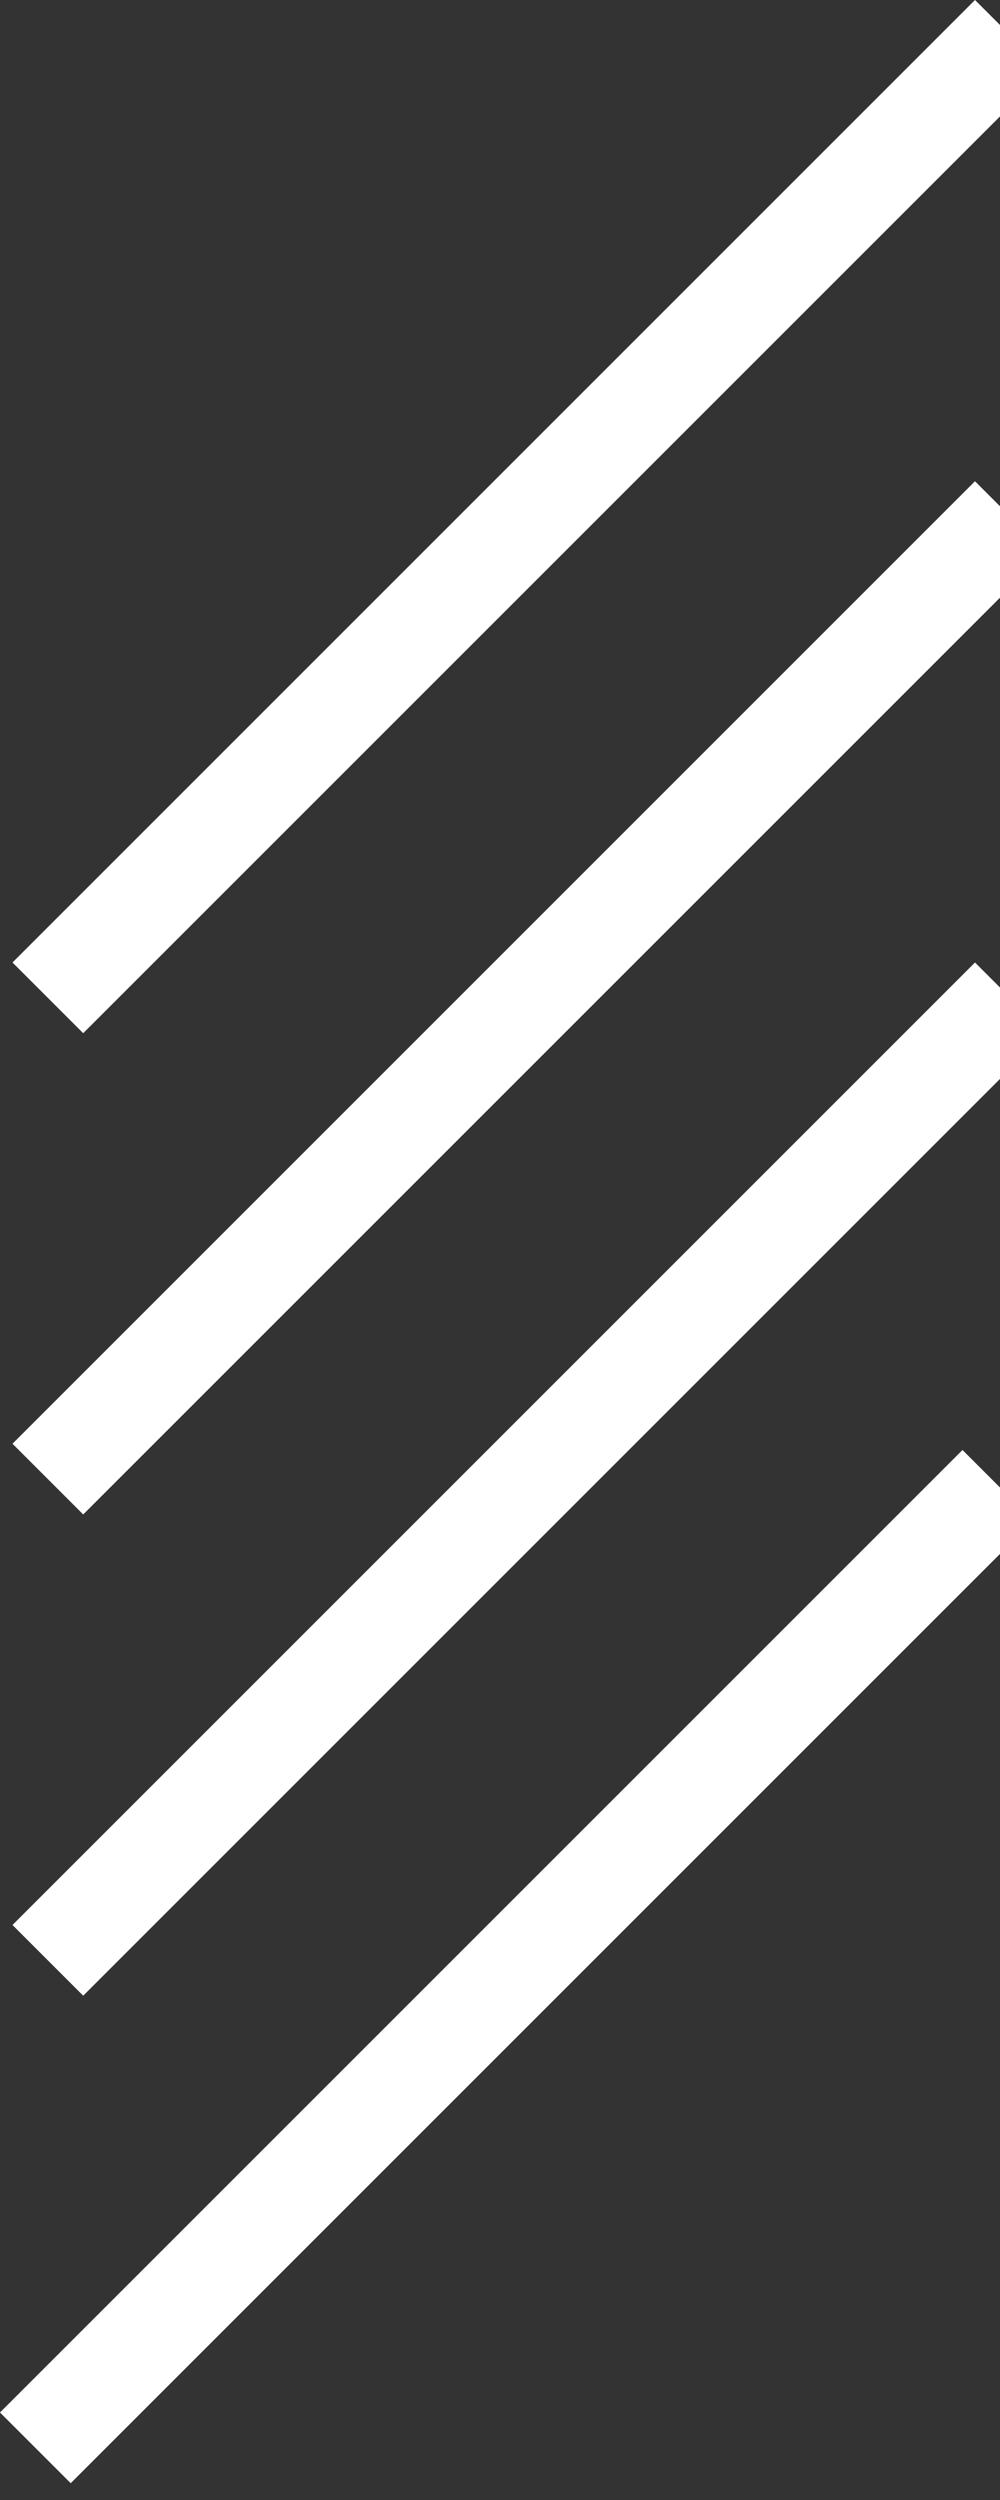<svg width="40" height="100" viewBox="0 0 40 100" fill="none" xmlns="http://www.w3.org/2000/svg">
<rect x="0" y="0" width="40" height="100" fill="#333333" stroke="none"/>
<line x1="40.414" y1="1.414" x2="1.914" y2="39.914" stroke="white" style="stroke:white;stroke-opacity:1;" stroke-width="4"/>
<line x1="40.414" y1="20.664" x2="1.914" y2="59.164" stroke="white" style="stroke:white;stroke-opacity:1;" stroke-width="4"/>
<line x1="40.414" y1="39.914" x2="1.914" y2="78.414" stroke="white" style="stroke:white;stroke-opacity:1;" stroke-width="4"/>
<line x1="39.914" y1="59.414" x2="1.414" y2="97.914" stroke="white" style="stroke:white;stroke-opacity:1;" stroke-width="4"/>
</svg>
